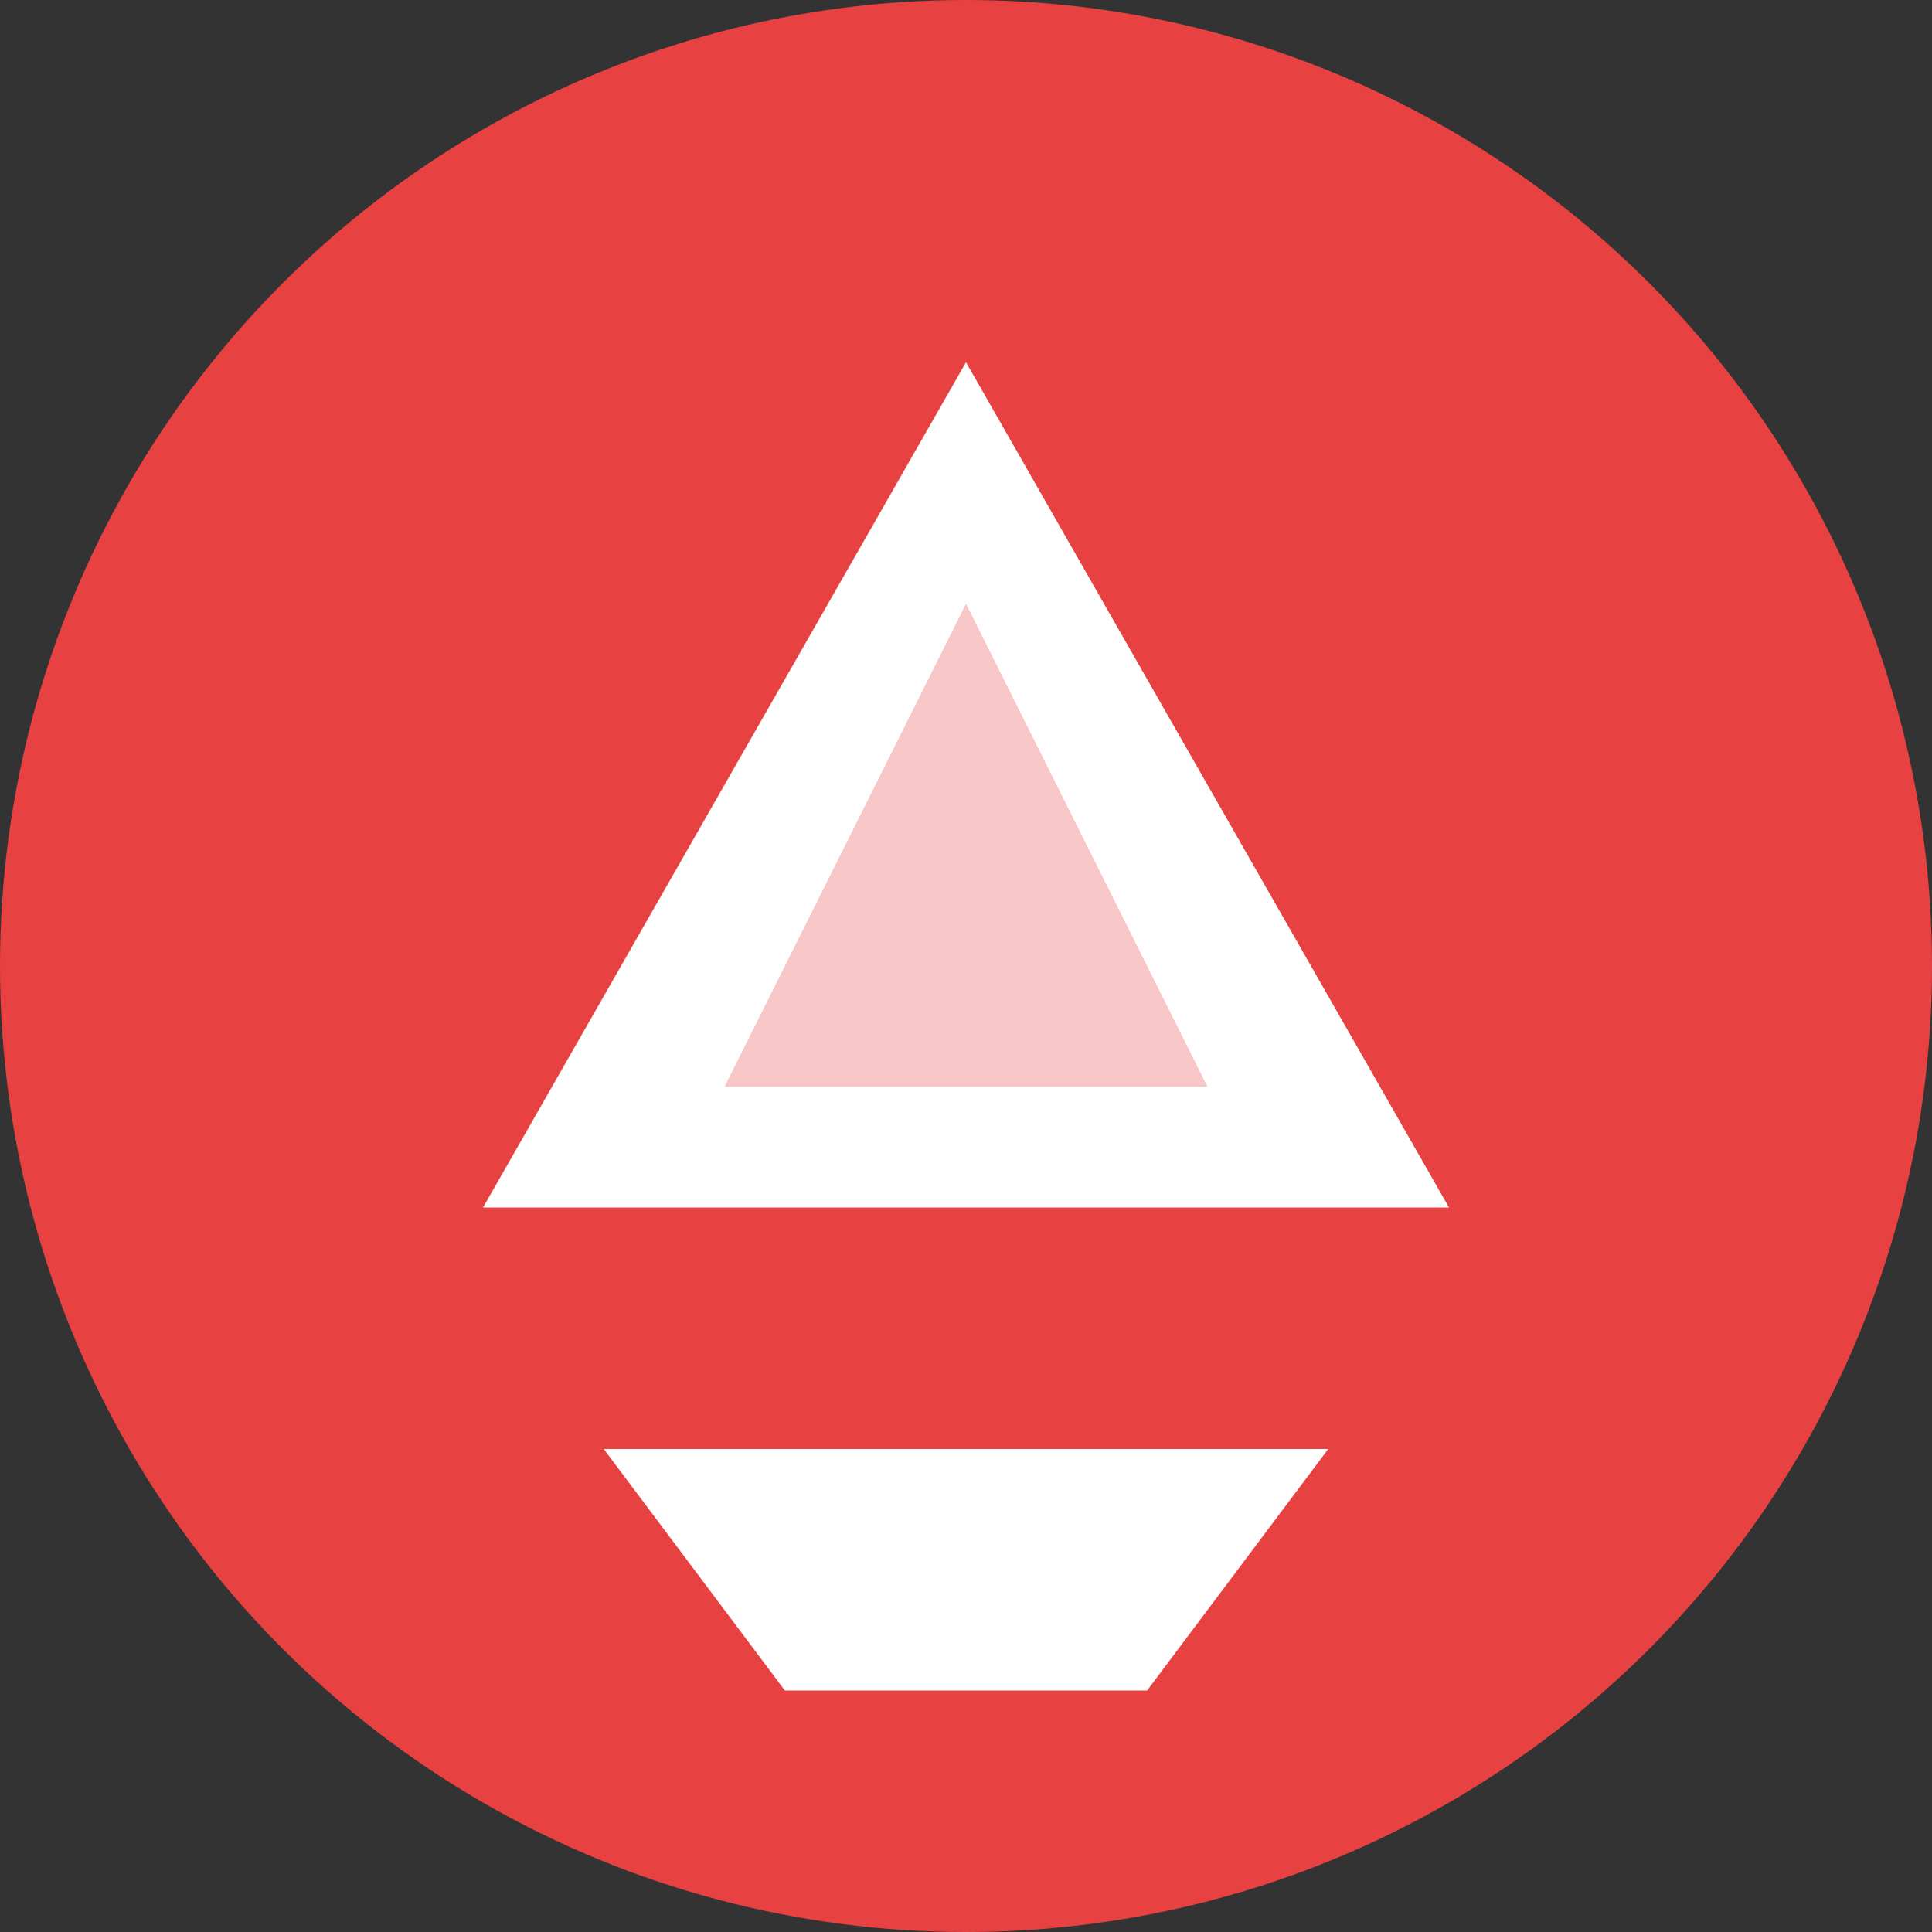 <svg width="32" height="32" viewBox="0 0 32 32" fill="none" xmlns="http://www.w3.org/2000/svg">
  <rect x="0" y="0" width="32" height="32" fill="#333333" stroke="none"/>
  <circle cx="16" cy="16" r="16" fill="#E84142"/>
  <path d="M16 6L24 20H8L16 6Z" fill="white"/>
  <path d="M10 24H22L19 28H13L10 24Z" fill="white"/>
  <path d="M16 10L20 18H12L16 10Z" fill="#E84142" opacity="0.3"/>
</svg>